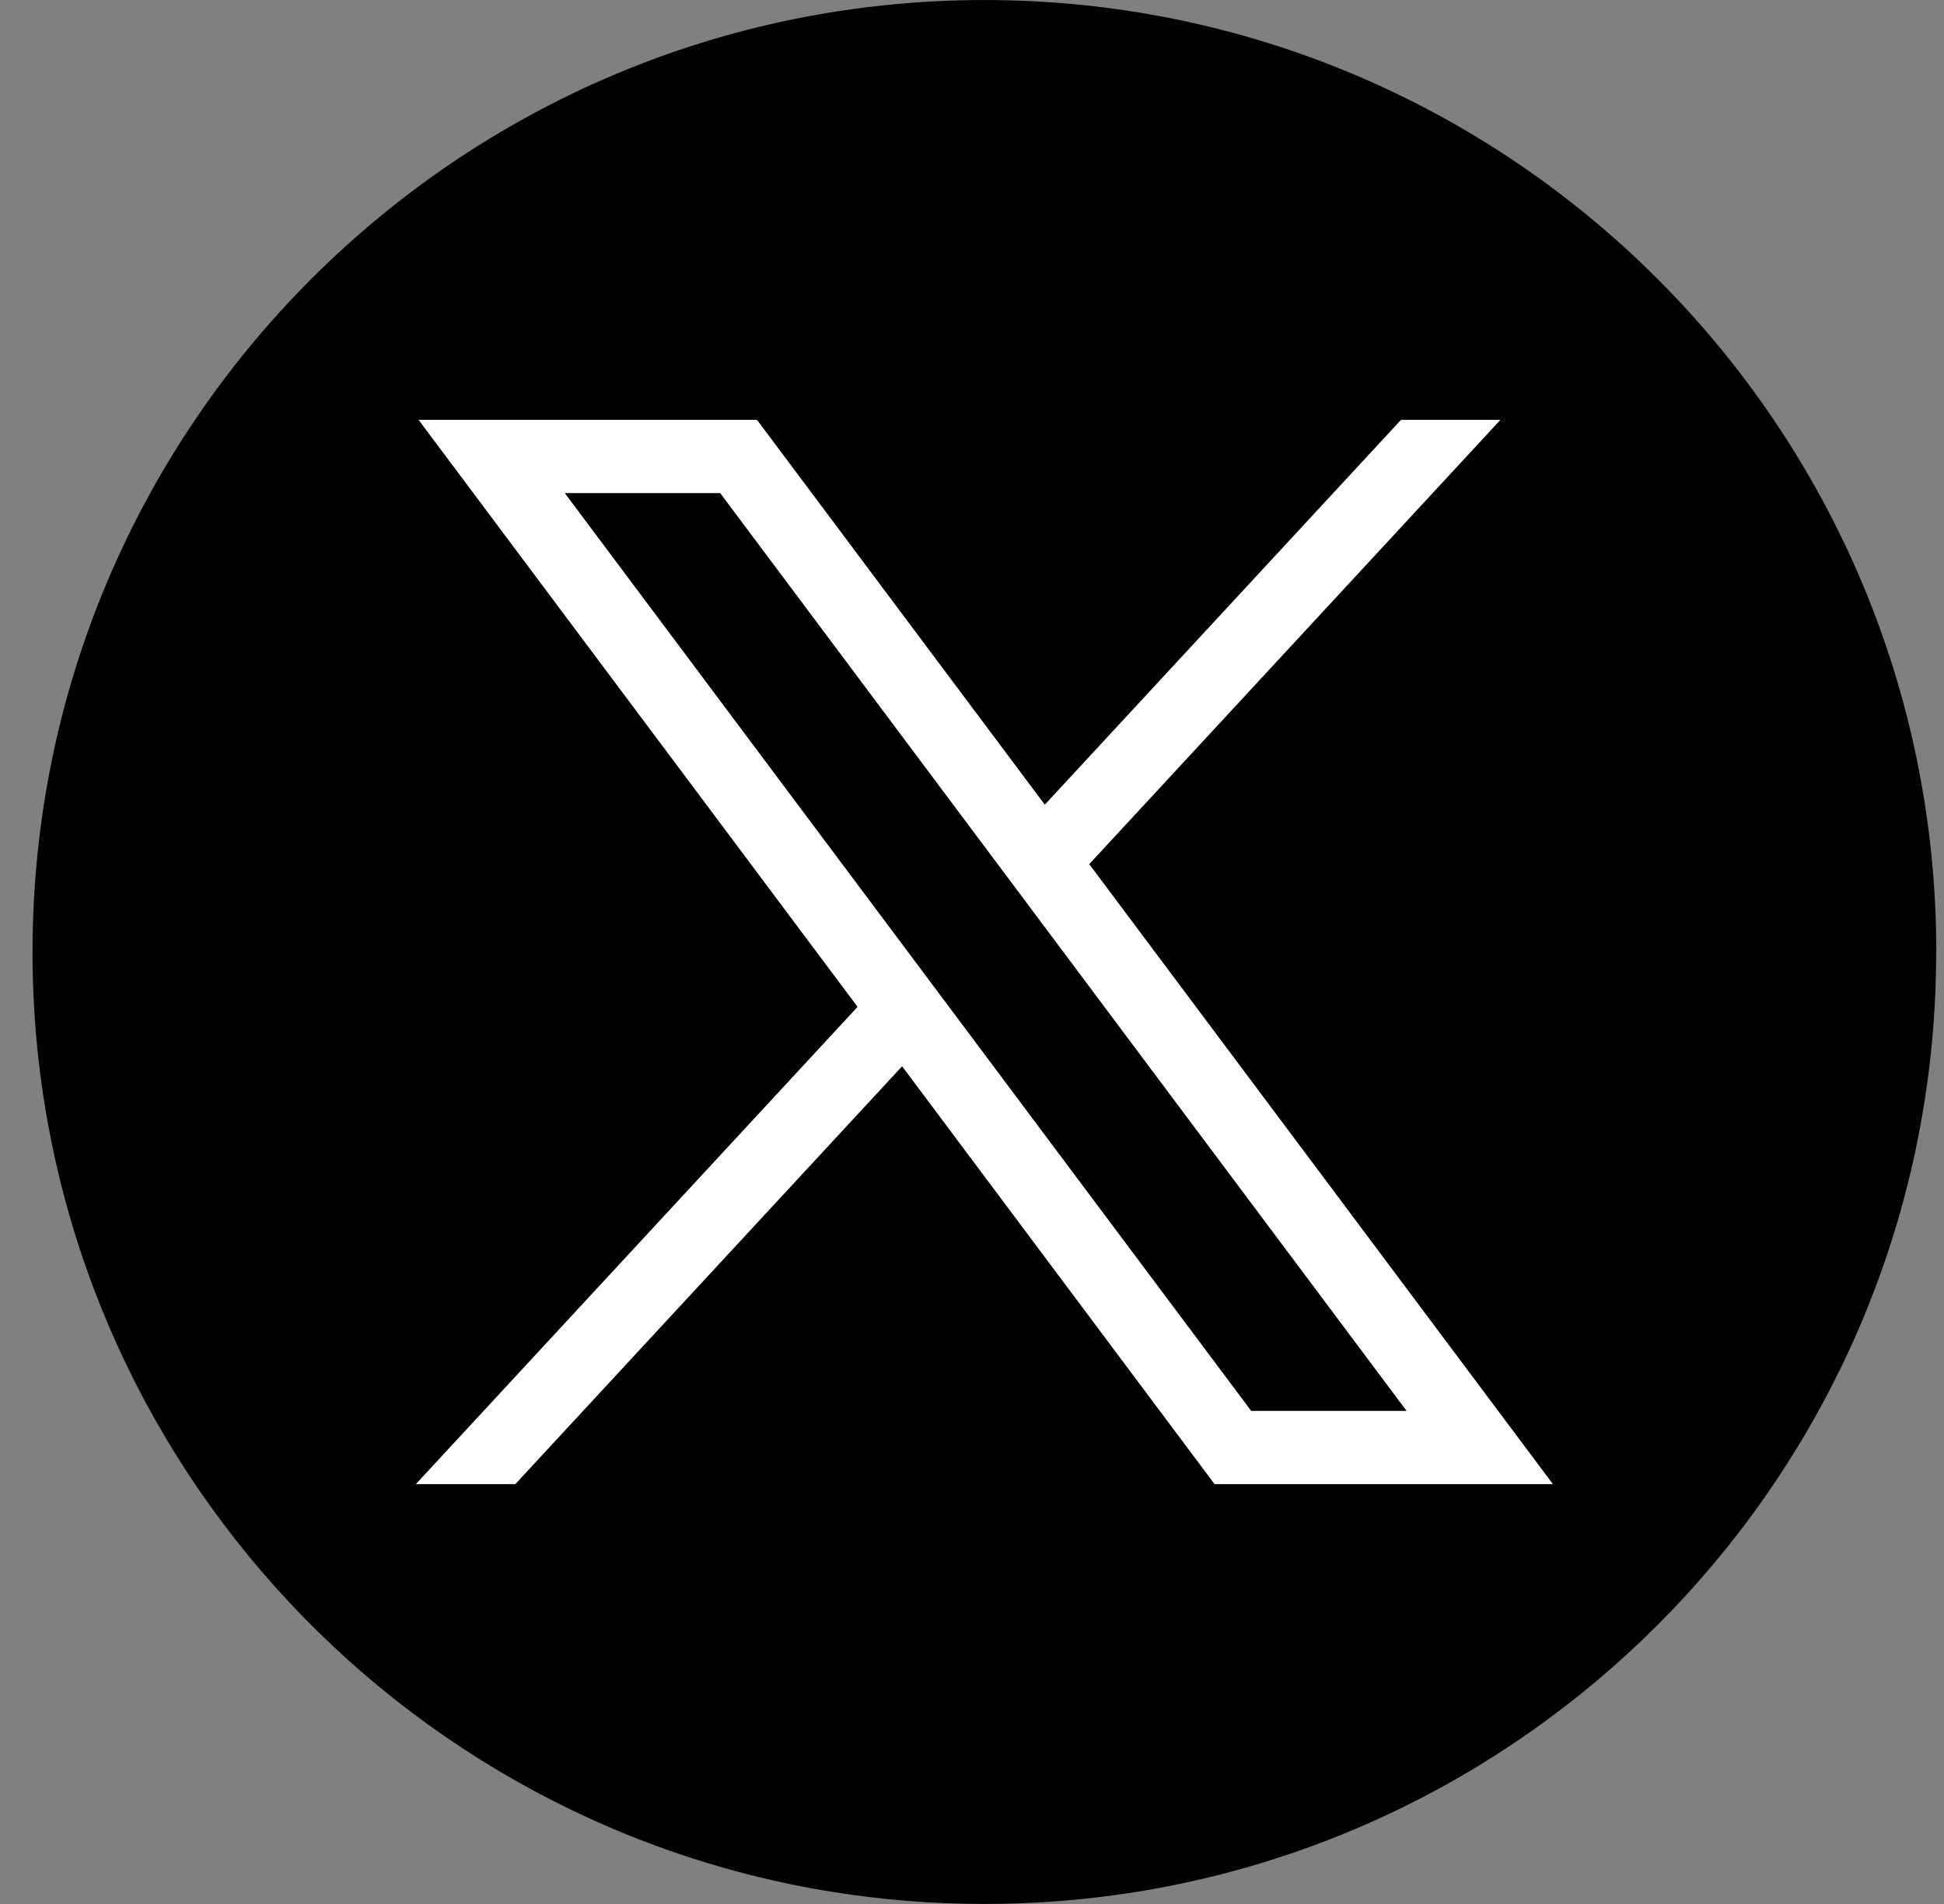 <svg width="49" height="48" viewBox="0 0 49 48" fill="none" xmlns="http://www.w3.org/2000/svg">
<rect x="0" y="0" width="49" height="48" fill="#808080" stroke="none"/>
<path d="M48.803 24.001C48.803 36.122 39.821 46.143 28.152 47.769C27.061 47.92 25.945 47.999 24.812 47.999C23.504 47.999 22.219 47.895 20.968 47.693C9.545 45.853 0.82 35.945 0.82 24.001C0.82 10.746 11.563 0.001 24.813 0.001C38.064 0.001 48.806 10.746 48.806 24.001H48.803Z" fill="#34363D" style="fill:#34363D;fill:color(display-p3 0.204 0.212 0.239);fill-opacity:1;"/>
<path d="M10.551 10.585L21.616 25.383L10.482 37.415H12.989L22.738 26.881L30.614 37.415H39.142L27.455 21.785L37.819 10.585H35.313L26.335 20.286L19.081 10.585H10.553H10.551ZM14.236 12.431H18.153L35.454 35.569H31.537L14.236 12.431Z" fill="white" style="fill:white;fill-opacity:1;"/>
</svg>
